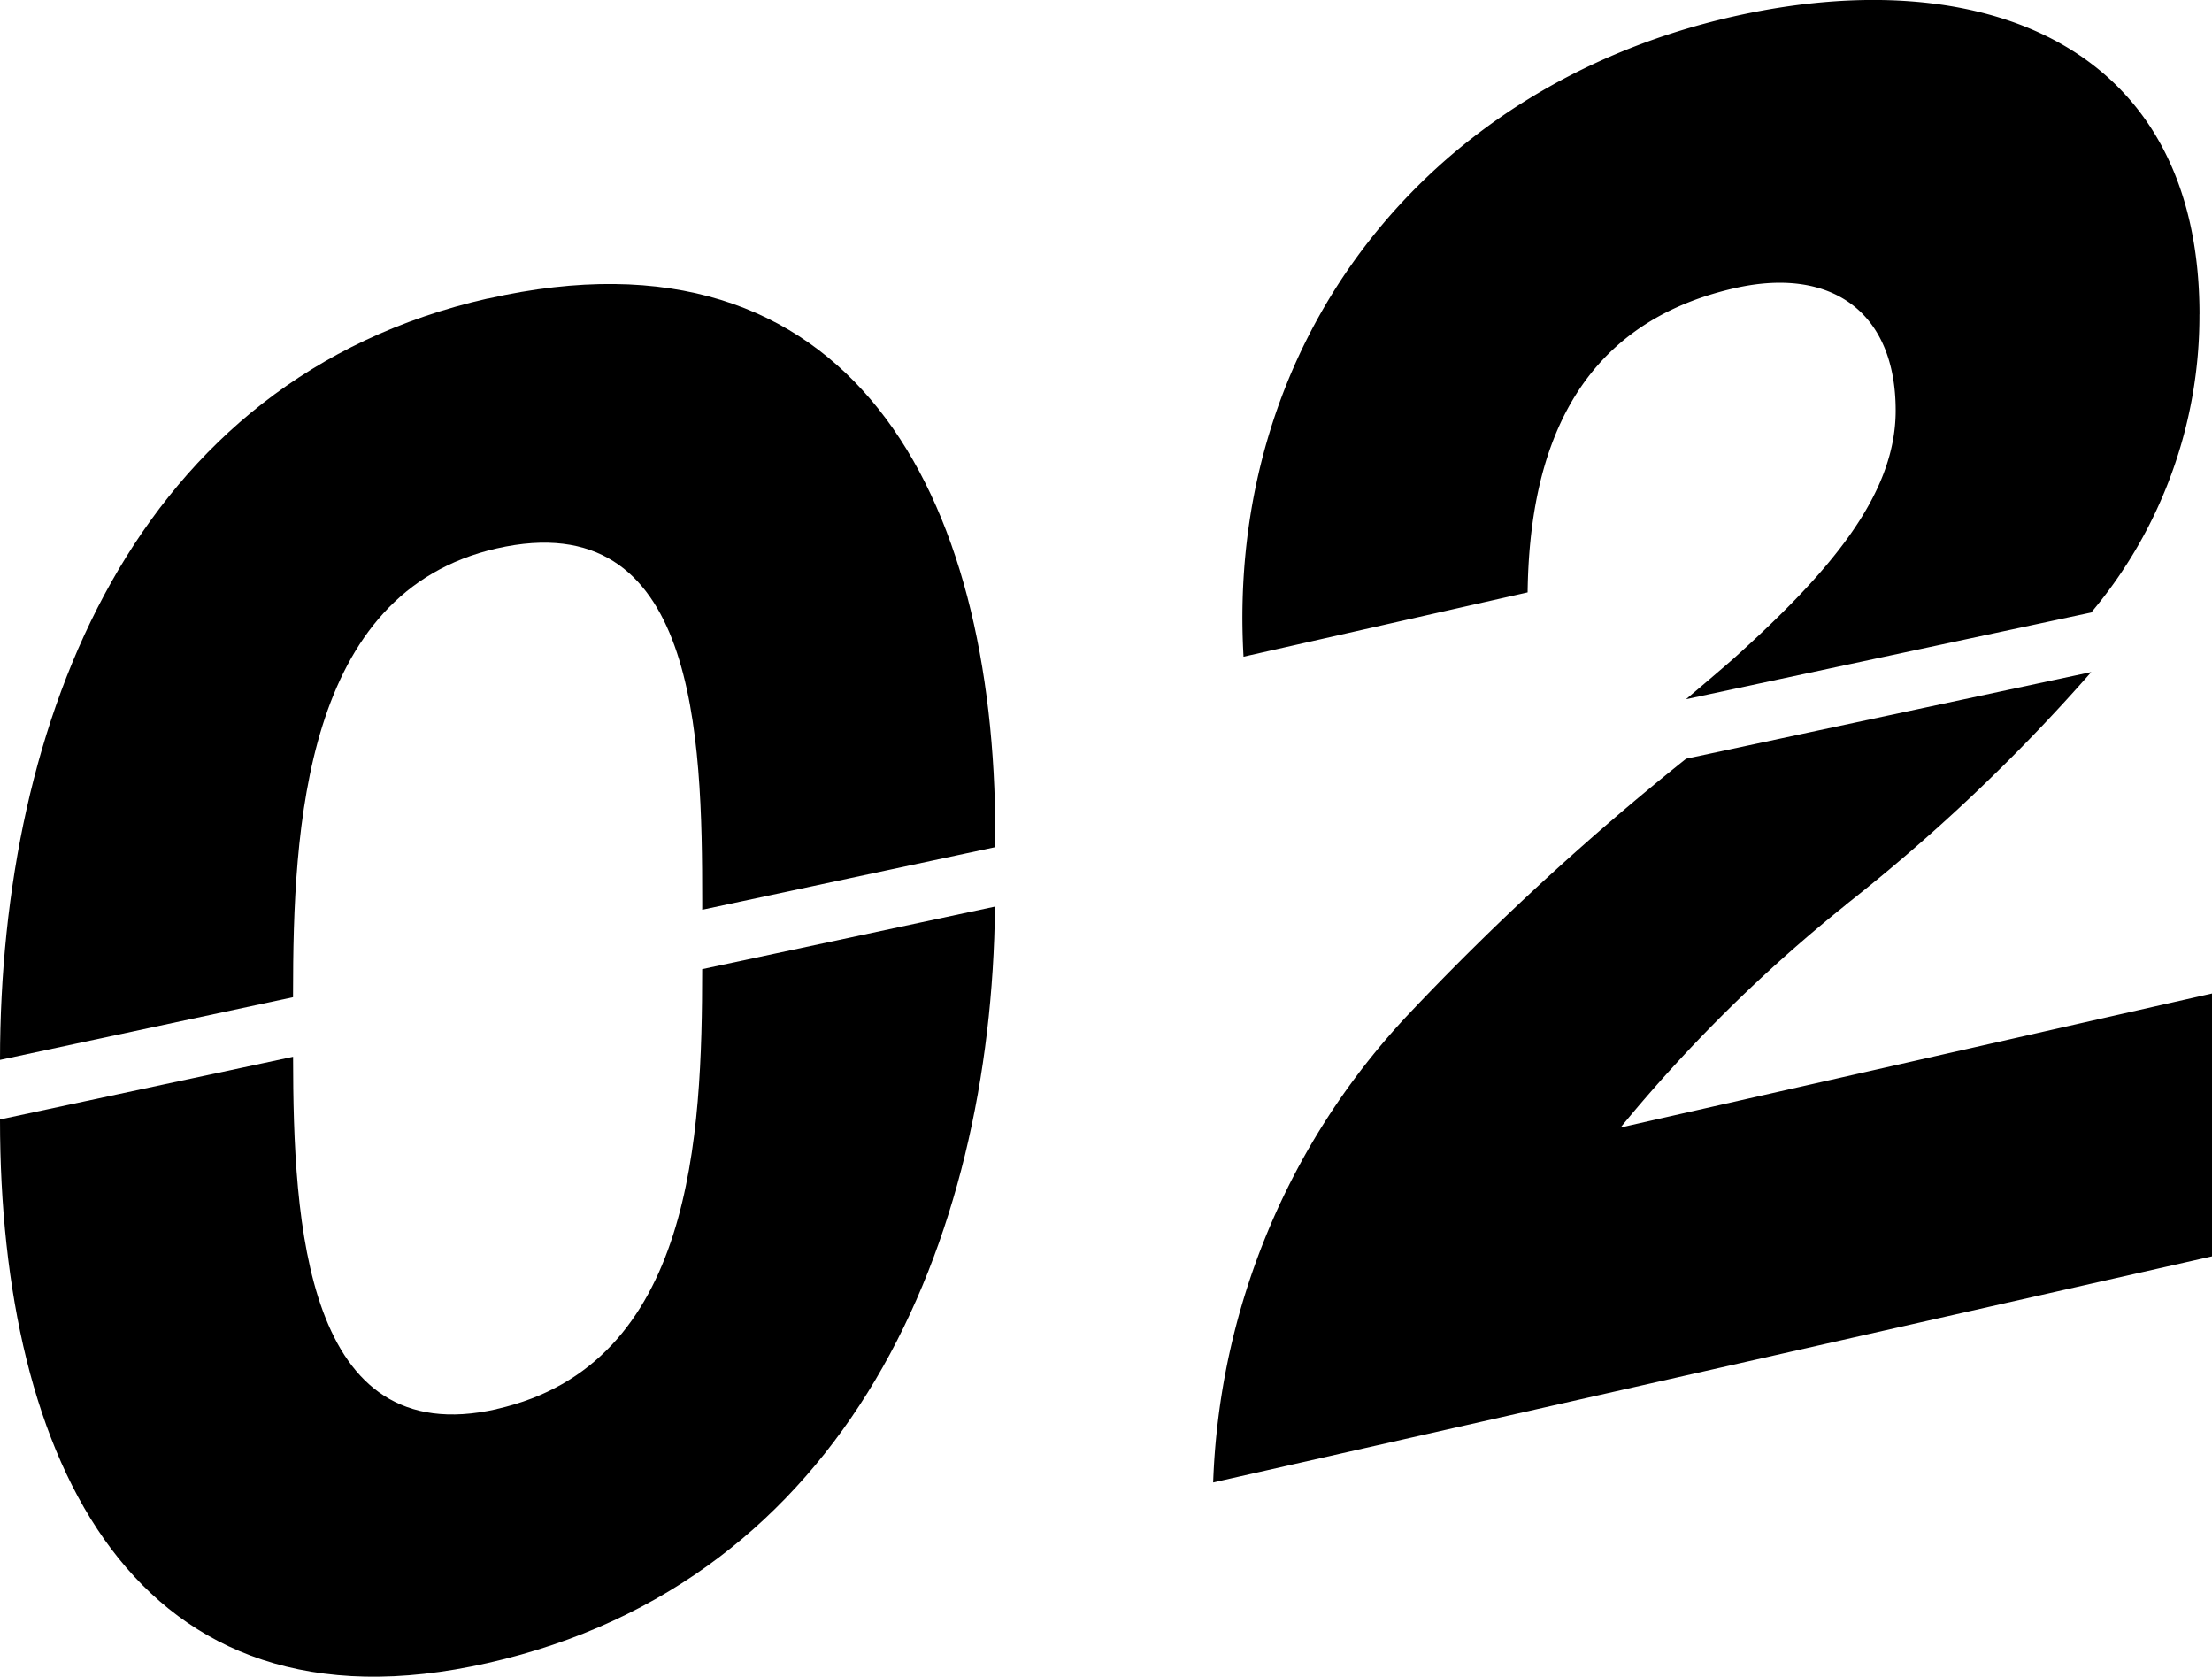 <svg xmlns="http://www.w3.org/2000/svg" width="74.283" height="56.296" viewBox="0 0 74.283 56.296"><g id="グループ_943" data-name="グループ 943" transform="translate(-270.717 -4067)"><path id="パス_1212" data-name="パス 1212" d="M16.682 45.312c-6.441 1.458-6.836-6.26-6.84-11.83L0 35.587v.02c0 11.4 4.5 20.92 16.382 18.23C28.481 51.1 33.3 39.71 33.413 28.44l-9.832 2.1c-.007 5.56-.286 13.273-6.9 14.769" transform="translate(270.717 4069)"/><path id="パス_1213" data-name="パス 1213" d="M16.382 10.022C4.508 12.709.006 24.195 0 35.587l9.841-2.105v-.1c0-5.576.36-13.5 6.841-14.968 6.721-1.521 6.9 6.282 6.9 11.858v.274l9.831-2.1c0-.132.011-.266.011-.4 0-11.4-4.8-20.791-17.041-18.02" transform="translate(270.717 4067)"/><path id="パス_1214" data-name="パス 1214" d="M61.982 28.38a61.415 61.415 0 008.246-7.815l-13.606 2.91a90.523 90.523 0 00-9.341 8.6 24.147 24.147 0 00-6.541 15.7l33.543-7.592v-8.826l-19.862 4.5a51.04 51.04 0 017.561-7.472" transform="translate(270.717 4069)"/><path id="パス_1215" data-name="パス 1215" d="M73.863 10.555c0-9.131-7.381-11.873-15.661-10C47.76 2.919 41.16 11.583 41.76 22.049l9.54-2.159c.06-4.671 1.56-8.994 6.96-10.216 3.241-.733 5.4.8 5.4 4.11 0 2.879-2.28 5.479-5.46 8.343-.506.44-1.038.891-1.58 1.349l13.607-2.911a15.458 15.458 0 003.634-10.01" transform="translate(270.717 4067)"/></g></svg>